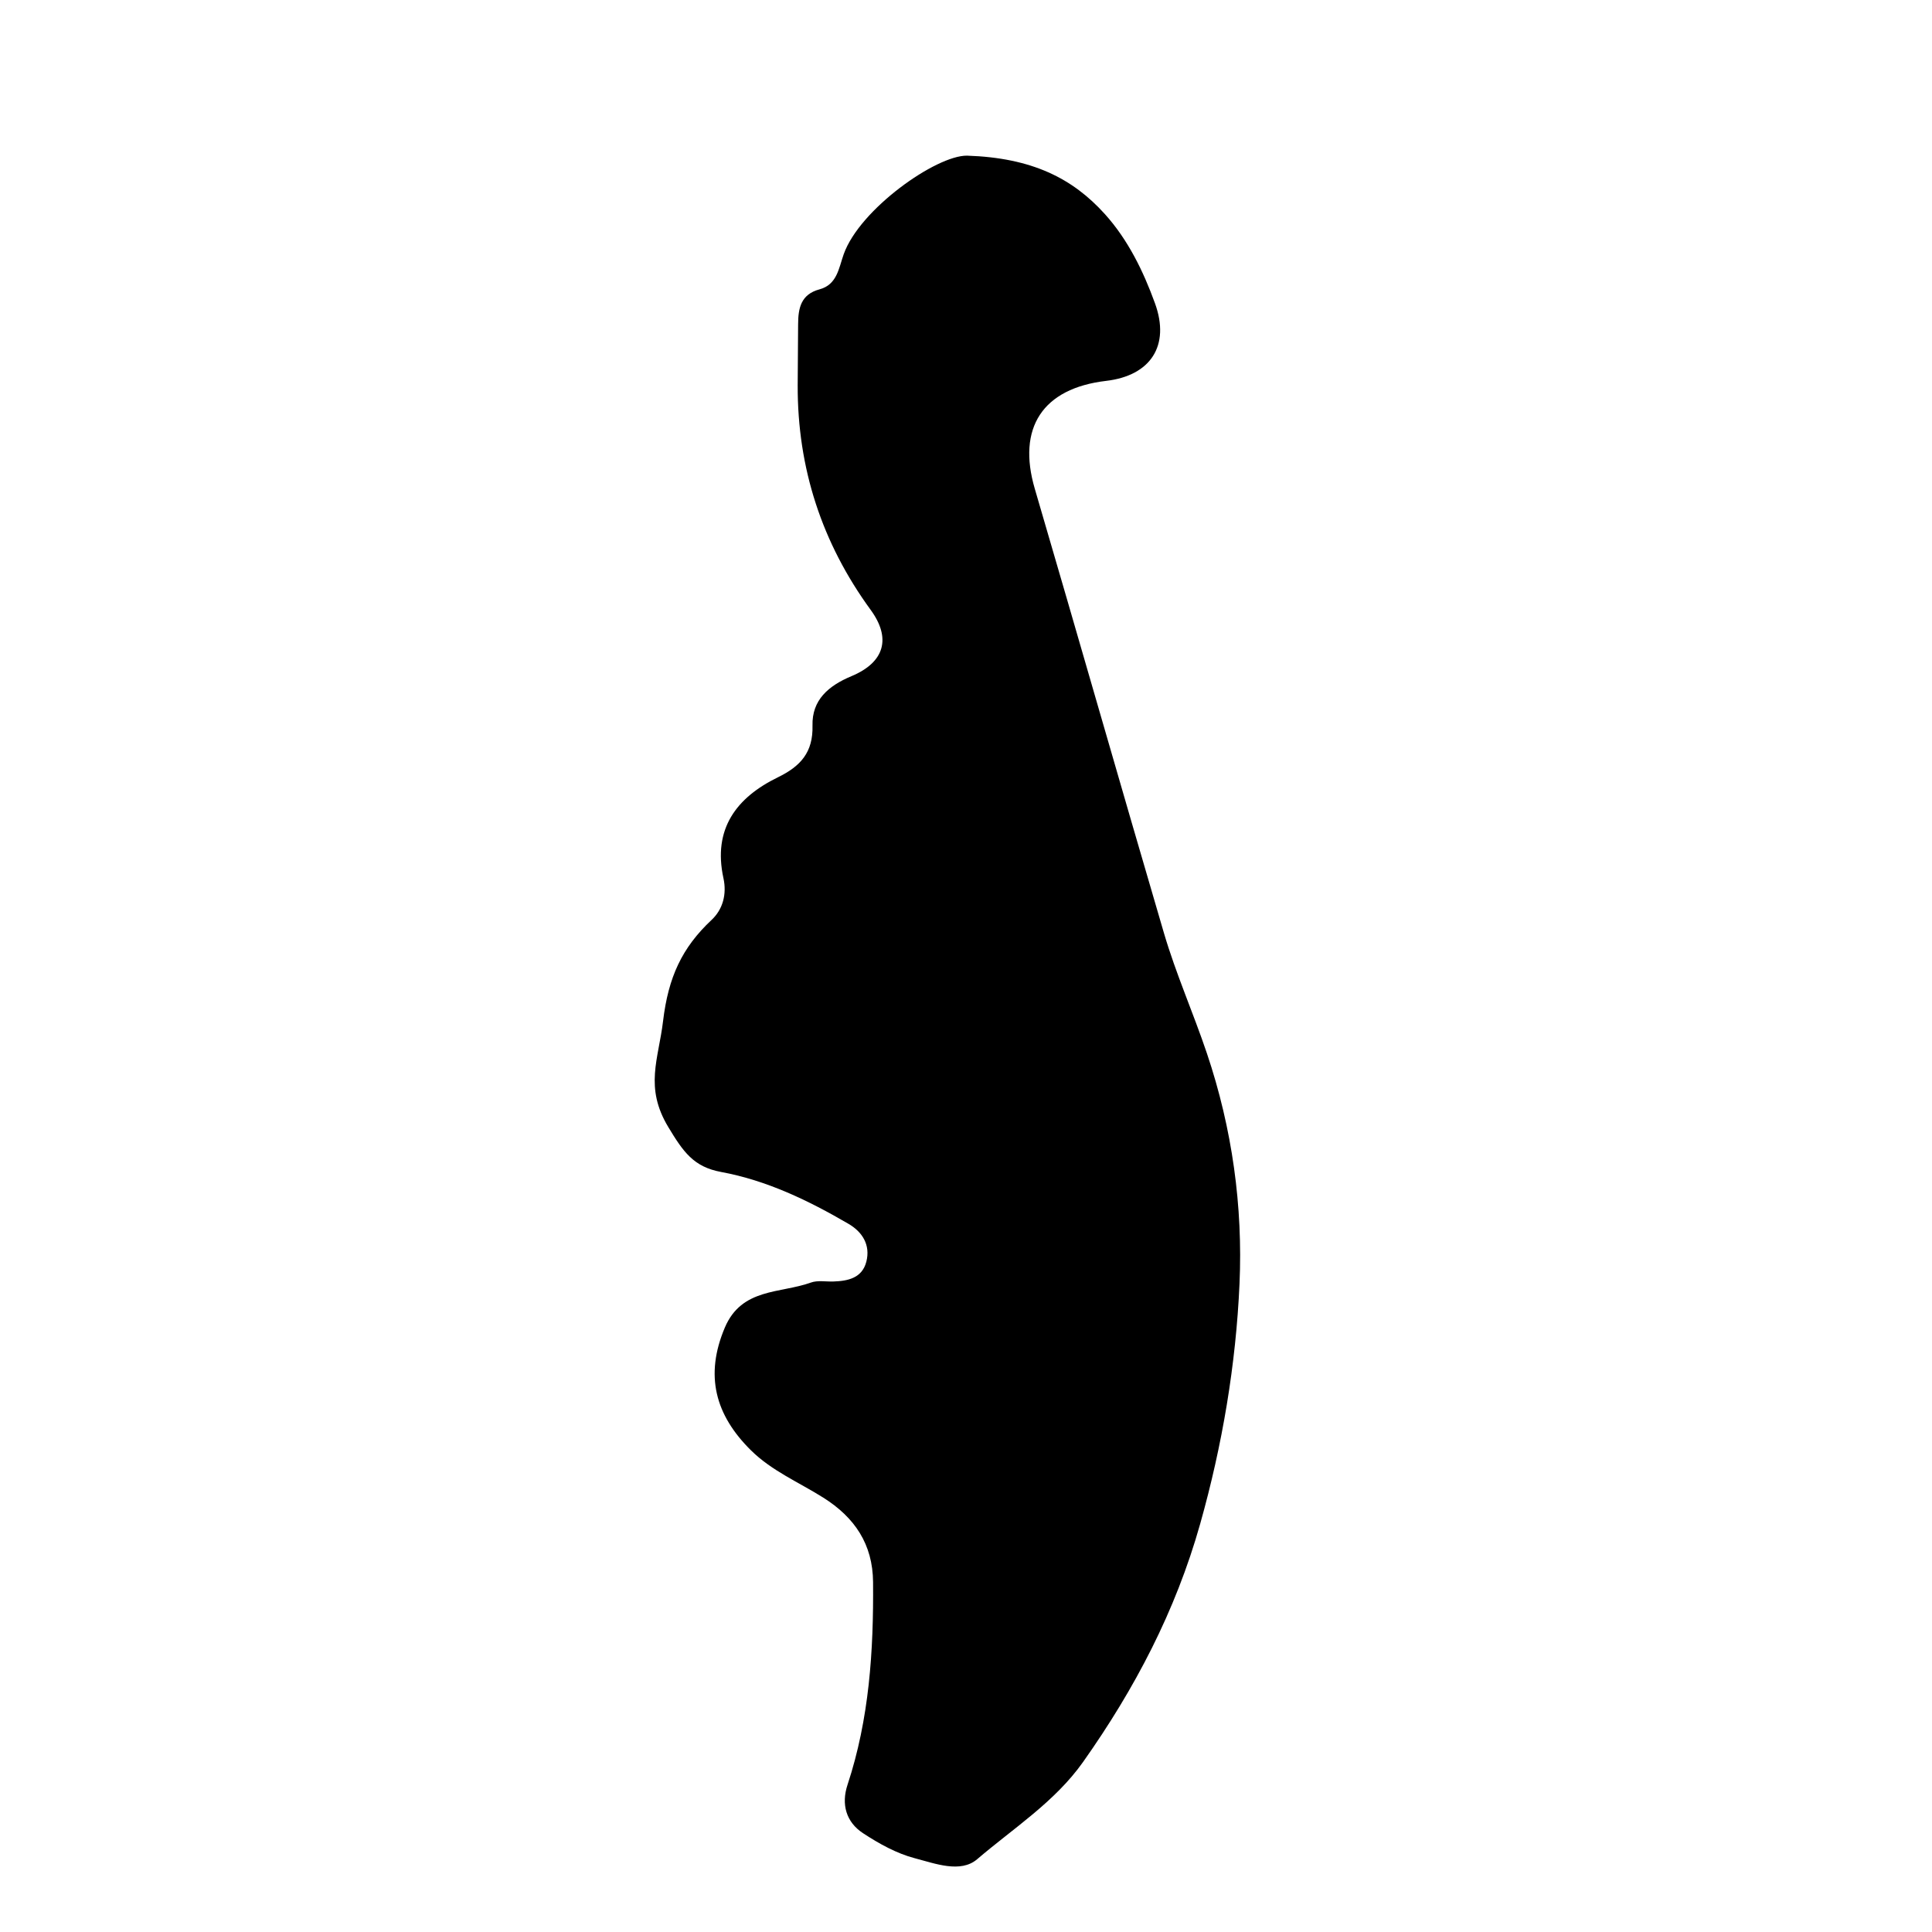 <?xml version="1.0" encoding="iso-8859-1"?>
<!-- Generator: Adobe Illustrator 16.0.0, SVG Export Plug-In . SVG Version: 6.00 Build 0)  -->
<!DOCTYPE svg PUBLIC "-//W3C//DTD SVG 1.1//EN" "http://www.w3.org/Graphics/SVG/1.1/DTD/svg11.dtd">
<svg version="1.1" id="Layer_1" xmlns="http://www.w3.org/2000/svg" xmlns:xlink="http://www.w3.org/1999/xlink" x="0px" y="0px"
	 width="300px" height="300px" viewBox="0 0 300 300" style="enable-background:new 0 0 300 300;" xml:space="preserve">
<g>
	<g>
		<path style="fill:none;" d="M151,301c-48.833,0-97.667-0.034-146.5,0.083c-2.982,0.008-3.584-0.601-3.582-3.583
			c0.099-97.667,0.099-195.333,0-293C0.916,1.519,1.518,0.915,4.5,0.918c97.667,0.1,195.333,0.1,293,0
			c2.981-0.003,3.585,0.6,3.582,3.582c-0.1,97.666-0.1,195.333,0,293c0.003,2.981-0.599,3.591-3.582,3.583
			C248.667,300.966,199.833,301,151,301z M150.155,24.17c-4.79-0.049-16.649,8.297-19.144,15.299
			c-0.771,2.163-1.022,4.728-3.763,5.463c-2.886,0.772-3.311,2.927-3.318,5.41c-0.01,3.165-0.058,6.33-0.067,9.495
			c-0.039,12.866,3.759,24.486,11.341,34.878c3.177,4.355,2.205,8.11-2.993,10.281c-3.583,1.496-6.149,3.706-6.048,7.671
			c0.106,4.155-1.852,6.315-5.36,8.025c-6.452,3.146-10.143,8.009-8.468,15.675c0.538,2.459-0.08,4.824-1.835,6.471
			c-4.61,4.323-6.728,8.898-7.543,15.73c-0.704,5.899-2.921,10.248,0.808,16.434c2.316,3.842,3.925,6.19,8.195,6.979
			c7.12,1.313,13.576,4.434,19.782,8.05c2.174,1.267,3.444,3.295,2.782,5.88c-0.651,2.54-2.842,3.007-5.131,3.08
			c-1.165,0.038-2.435-0.211-3.478,0.165c-4.751,1.715-10.746,0.81-13.365,6.993c-3.152,7.439-1.481,13.58,4.046,19.047
			c3.253,3.218,7.46,4.974,11.25,7.363c4.858,3.063,7.674,7.216,7.722,13.106c0.086,10.675-0.583,21.239-3.968,31.479
			c-1.001,3.029-0.213,5.794,2.406,7.512c2.48,1.627,5.207,3.149,8.042,3.89c3.137,0.818,7.1,2.361,9.685,0.15
			c5.647-4.831,12.073-8.907,16.457-15.113c8.014-11.346,14.35-23.398,18.168-36.946c3.46-12.274,5.558-24.787,6.112-37.297
			c0.53-11.977-1.114-24.061-5.061-35.771c-2.118-6.288-4.818-12.364-6.684-18.719c-6.742-22.967-13.309-45.985-20.044-68.955
			c-2.771-9.446,1.194-15.595,11.083-16.753c6.878-0.806,9.974-5.442,7.581-12.042c-1.815-5.009-4.202-9.893-7.796-13.872
			C166.569,27.712,160.278,24.501,150.155,24.17z"/>
		<path style="fill-rule:evenodd;clip-rule:evenodd;" d="M150.155,24.17c10.123,0.331,16.414,3.542,21.395,9.057
			c3.594,3.979,5.98,8.863,7.796,13.872c2.393,6.6-0.703,11.236-7.581,12.042c-9.889,1.158-13.854,7.307-11.083,16.753
			c6.735,22.97,13.302,45.988,20.044,68.955c1.865,6.354,4.565,12.431,6.684,18.719c3.946,11.711,5.591,23.795,5.061,35.771
			c-0.555,12.51-2.652,25.022-6.112,37.297c-3.818,13.548-10.154,25.601-18.168,36.946c-4.384,6.206-10.81,10.282-16.457,15.113
			c-2.584,2.211-6.547,0.668-9.685-0.15c-2.834-0.74-5.562-2.263-8.042-3.89c-2.62-1.718-3.408-4.482-2.406-7.512
			c3.385-10.239,4.054-20.804,3.968-31.479c-0.048-5.891-2.863-10.043-7.722-13.106c-3.79-2.39-7.997-4.146-11.25-7.363
			c-5.527-5.467-7.198-11.607-4.046-19.047c2.62-6.184,8.614-5.278,13.365-6.993c1.043-0.376,2.313-0.127,3.478-0.165
			c2.289-0.073,4.479-0.54,5.131-3.08c0.662-2.585-0.608-4.613-2.782-5.88c-6.206-3.616-12.662-6.736-19.782-8.05
			c-4.27-0.788-5.879-3.137-8.195-6.979c-3.729-6.186-1.511-10.534-0.808-16.434c0.815-6.832,2.933-11.407,7.543-15.73
			c1.755-1.646,2.373-4.012,1.835-6.471c-1.675-7.666,2.016-12.529,8.468-15.675c3.508-1.71,5.466-3.87,5.36-8.025
			c-0.101-3.965,2.466-6.175,6.048-7.671c5.198-2.171,6.17-5.926,2.993-10.281c-7.582-10.392-11.38-22.012-11.341-34.878
			c0.009-3.165,0.057-6.33,0.067-9.495c0.008-2.483,0.432-4.638,3.318-5.41c2.741-0.735,2.993-3.3,3.763-5.463
			C133.506,32.467,145.366,24.121,150.155,24.17z"/>
	</g>
</g>
</svg>
